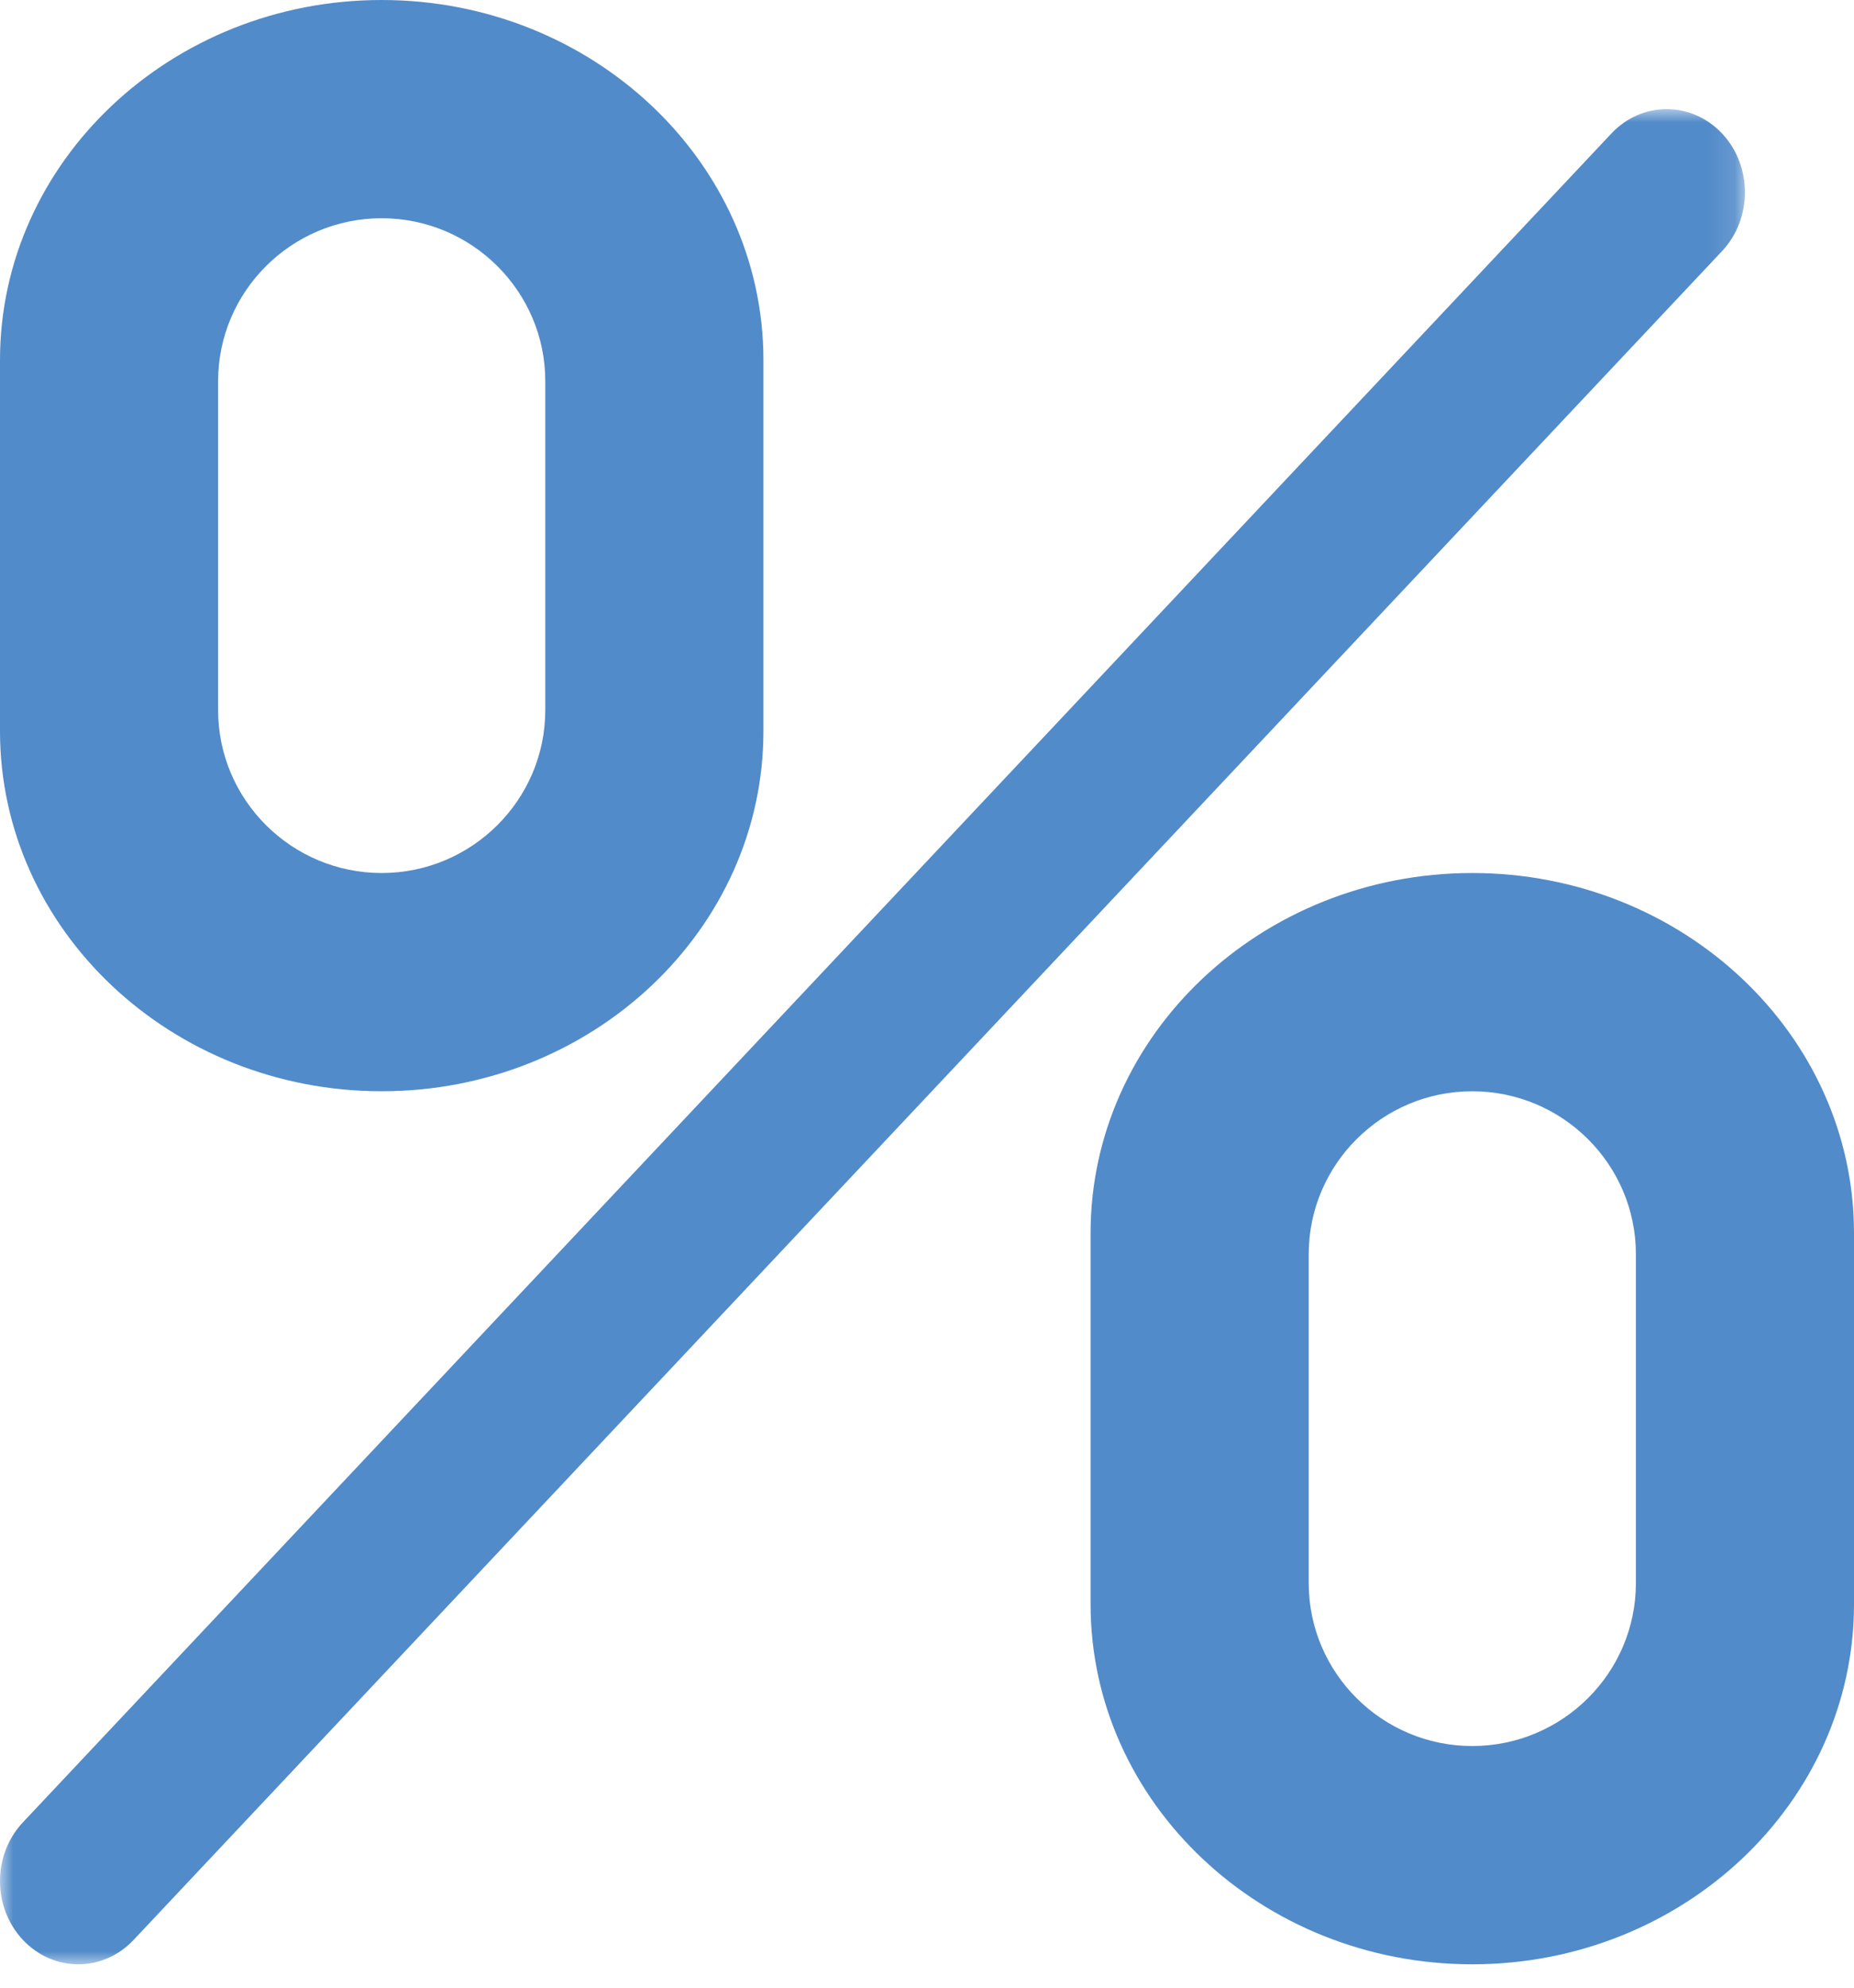 <?xml version="1.0" encoding="UTF-8" standalone="no"?>
<svg width="70px" height="75px" viewBox="0 0 70 75" version="1.1" xmlns="http://www.w3.org/2000/svg" xmlns:xlink="http://www.w3.org/1999/xlink">
    <!-- Generator: Sketch 42 (36781) - http://www.bohemiancoding.com/sketch -->
    <title>10 discount</title>
    <desc>Created with Sketch.</desc>
    <defs>
        <polygon id="path-1" points="32.941 70 0 70 0 0 65.882 0 65.882 70 32.941 70"></polygon>
    </defs>
    <g id="Page-1" stroke="none" stroke-width="1" fill="none" fill-rule="evenodd">
        <g id="10-discount">
            <path d="M55.585,41.176 C52.185,41.176 49.412,43.935 49.412,47.324 L49.412,59.735 C49.412,63.124 52.185,65.882 55.585,65.882 C58.992,65.882 61.765,63.124 61.765,59.735 L61.765,47.324 C61.765,43.935 58.992,41.176 55.585,41.176 M55.585,74.118 C47.64,74.118 41.176,68.022 41.176,60.529 L41.176,46.53 C41.176,39.037 47.64,32.941 55.585,32.941 C63.537,32.941 70,39.037 70,46.53 L70,60.529 C70,68.022 63.537,74.118 55.585,74.118 M14.409,8.235 C11.008,8.235 8.235,10.994 8.235,14.383 L8.235,26.793 C8.235,30.183 11.008,32.941 14.409,32.941 C17.815,32.941 20.588,30.183 20.588,26.793 L20.588,14.383 C20.588,10.994 17.815,8.235 14.409,8.235 M14.408,41.176 C6.463,41.176 0,35.081 0,27.587 L0,13.589 C0,6.096 6.463,0 14.408,0 C22.36,0 28.824,6.096 28.824,13.589 L28.824,27.587 C28.824,35.081 22.36,41.176 14.408,41.176" id="Fill-4" fill="#528BC9"></path>
            <g id="Group-10" transform="translate(0, 4.118)">
                <mask id="mask-2" fill="white">
                    <use xlink:href="#path-1"></use>
                </mask>
                <g id="Clip-9"></g>
                <path d="M2.955,70 C2.199,70 1.442,69.692 0.866,69.08 C-0.289,67.853 -0.289,65.869 0.866,64.642 L60.841,0.918 C61.993,-0.306 63.863,-0.306 65.018,0.918 C66.17,2.146 66.17,4.133 65.018,5.357 L5.044,69.08 C4.468,69.692 3.711,70 2.955,70" id="Fill-8" fill="#528BC9" mask="url(#mask-2)"></path>
            </g>
        </g>
    </g>
</svg>